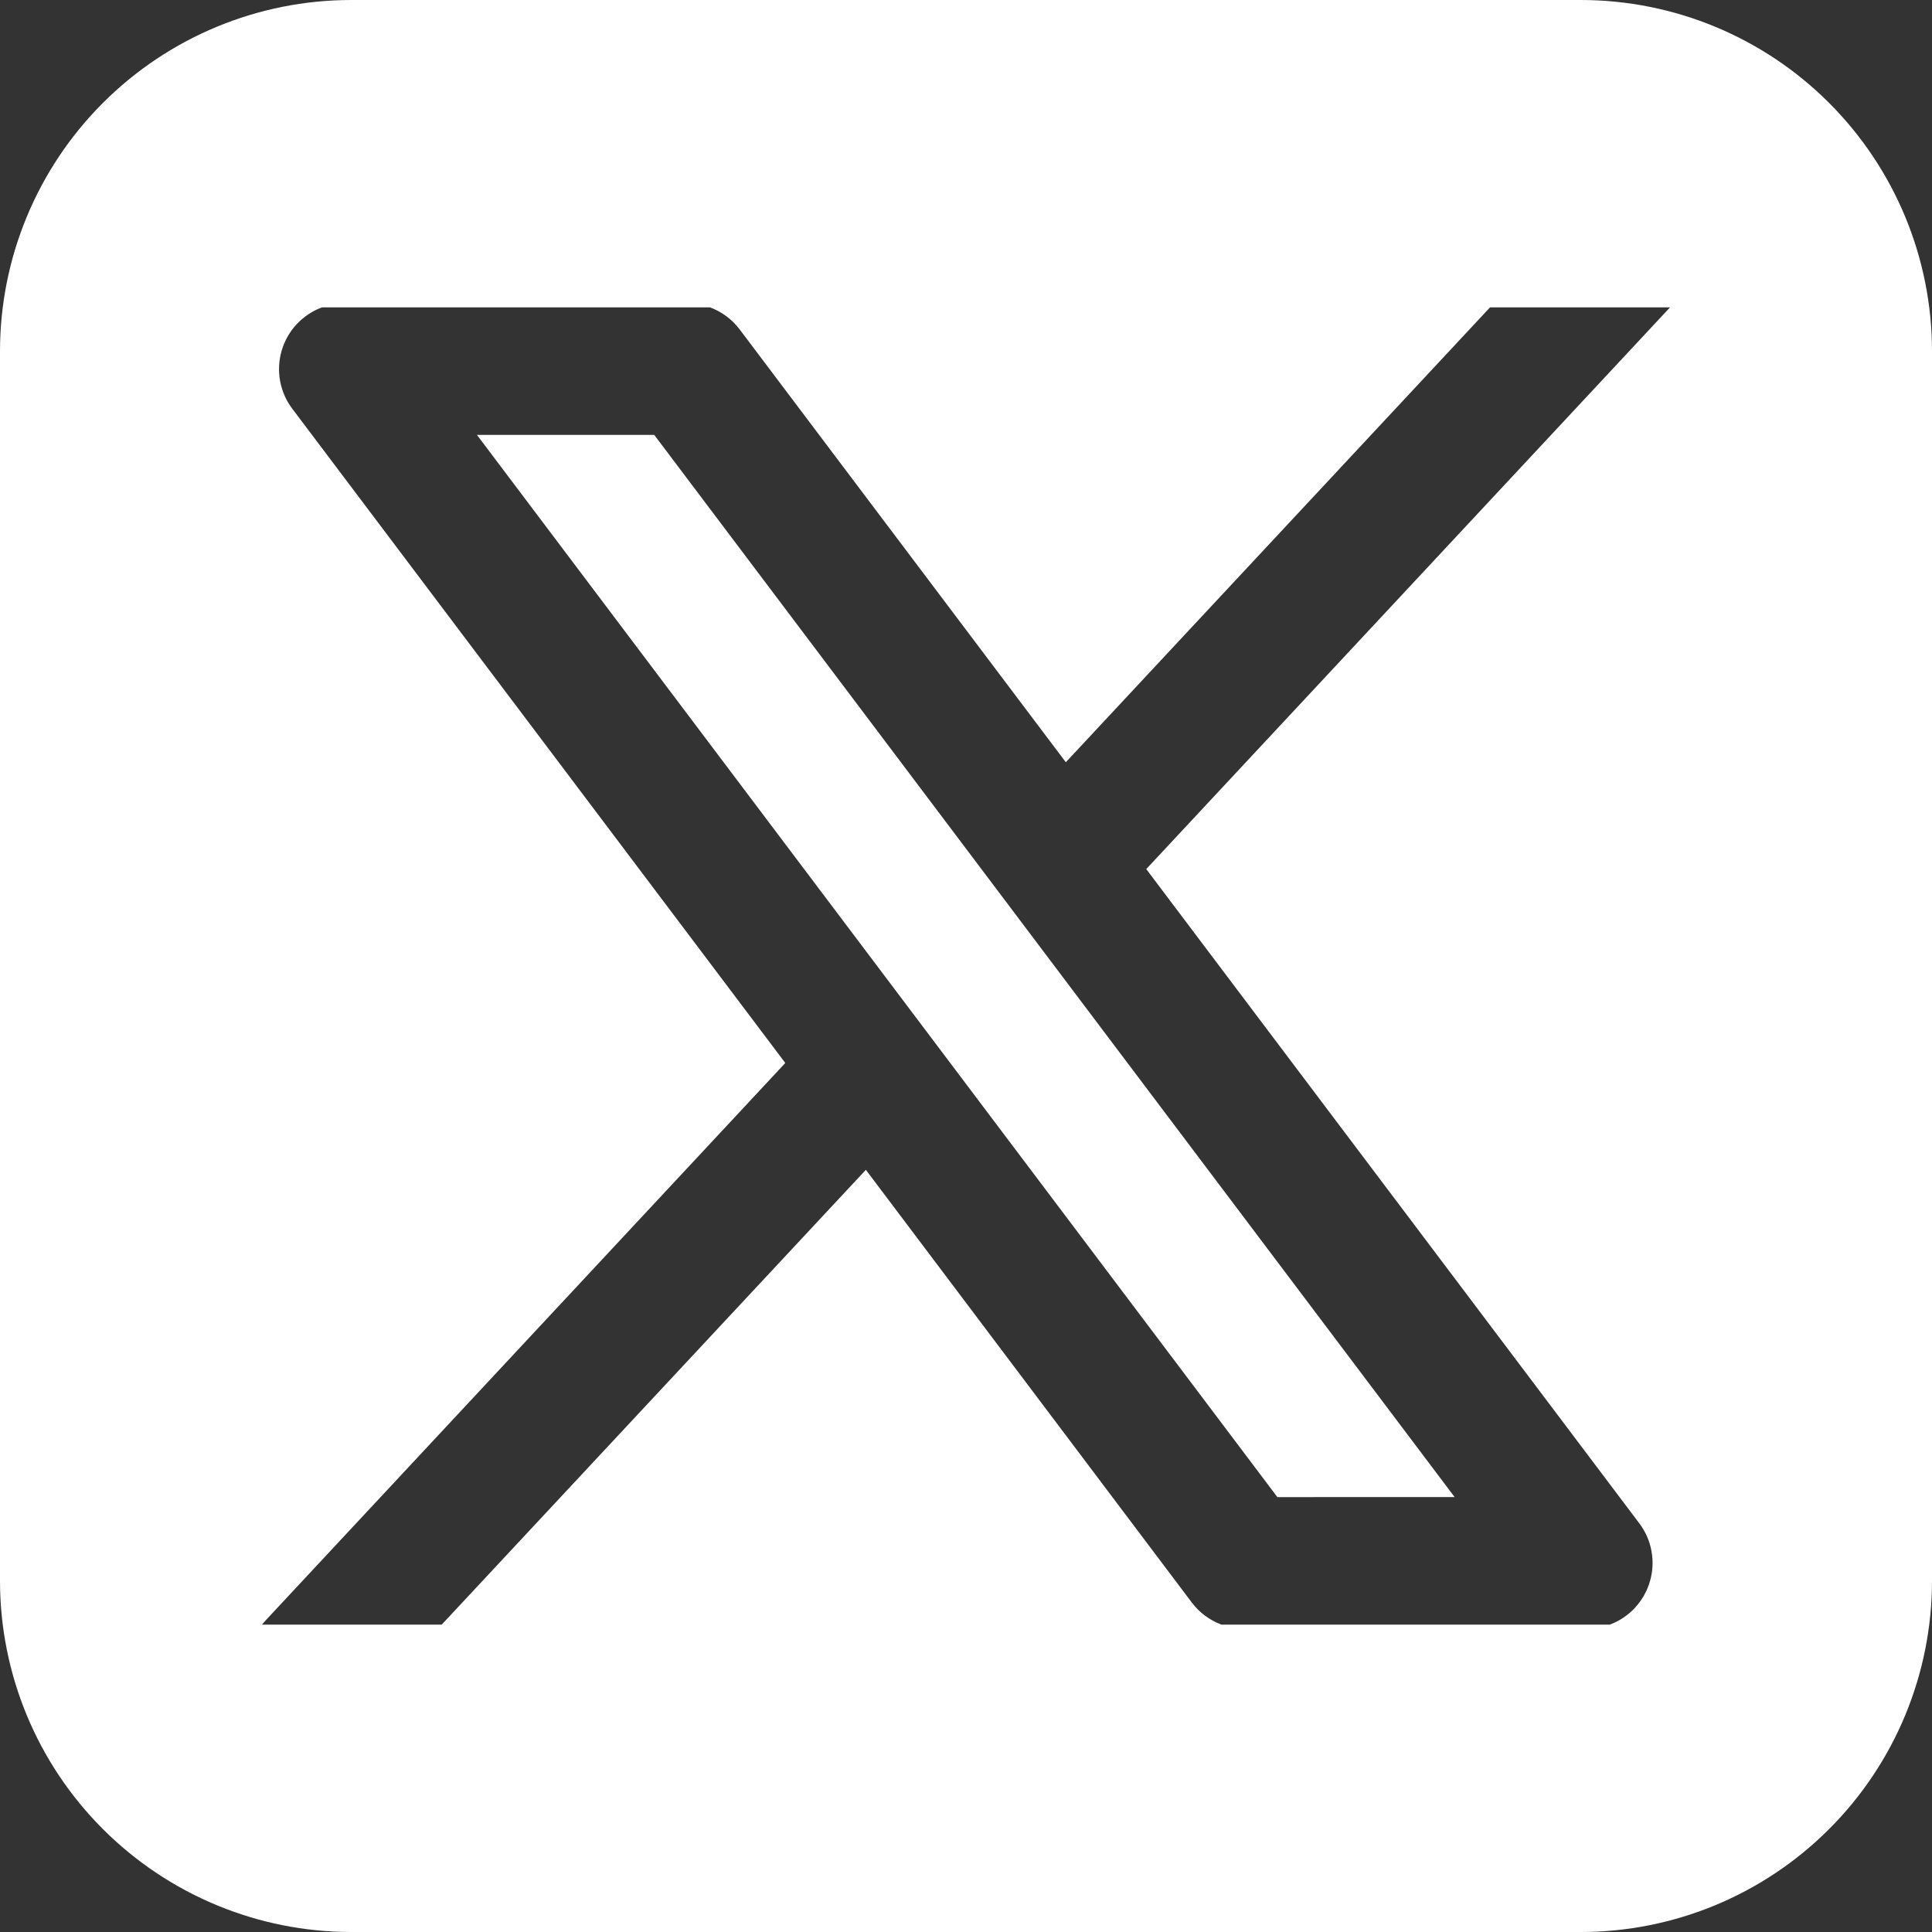 <svg width="30" height="30" viewBox="0 0 30 30" fill="none" xmlns="http://www.w3.org/2000/svg">
<rect x="0" y="0" width="30" height="30" fill="#333333" stroke="none"/>
<path fill-rule="evenodd" clip-rule="evenodd" d="M5.455 0C4.008 0 2.621 0.575 1.598 1.598C0.575 2.621 0 4.008 0 5.455V24.546C0 25.992 0.575 27.38 1.598 28.402C2.621 29.425 4.008 30 5.455 30H24.546C25.992 30 27.38 29.425 28.402 28.402C29.425 27.38 30 25.992 30 24.546V5.455C30 4.008 29.425 2.621 28.402 1.598C27.38 0.575 25.992 0 24.546 0H5.455ZM4.999 4.773C4.85 4.828 4.716 4.918 4.607 5.034C4.498 5.151 4.419 5.291 4.374 5.444C4.329 5.597 4.321 5.758 4.349 5.915C4.378 6.071 4.442 6.219 4.538 6.346L12.194 16.506L4.128 25.158L4.068 25.227H6.859L13.445 18.165L18.507 24.885C18.625 25.041 18.784 25.159 18.967 25.227H24.997C25.146 25.172 25.28 25.082 25.388 24.965C25.496 24.848 25.576 24.708 25.62 24.555C25.665 24.402 25.673 24.241 25.644 24.085C25.616 23.928 25.551 23.781 25.455 23.654L17.799 13.495L25.932 4.773H23.137L16.55 11.836L11.486 5.116C11.369 4.96 11.209 4.841 11.026 4.773H4.999ZM19.835 23.247L7.406 6.753H10.159L22.587 23.246L19.835 23.247Z" fill="white"/>
</svg>
